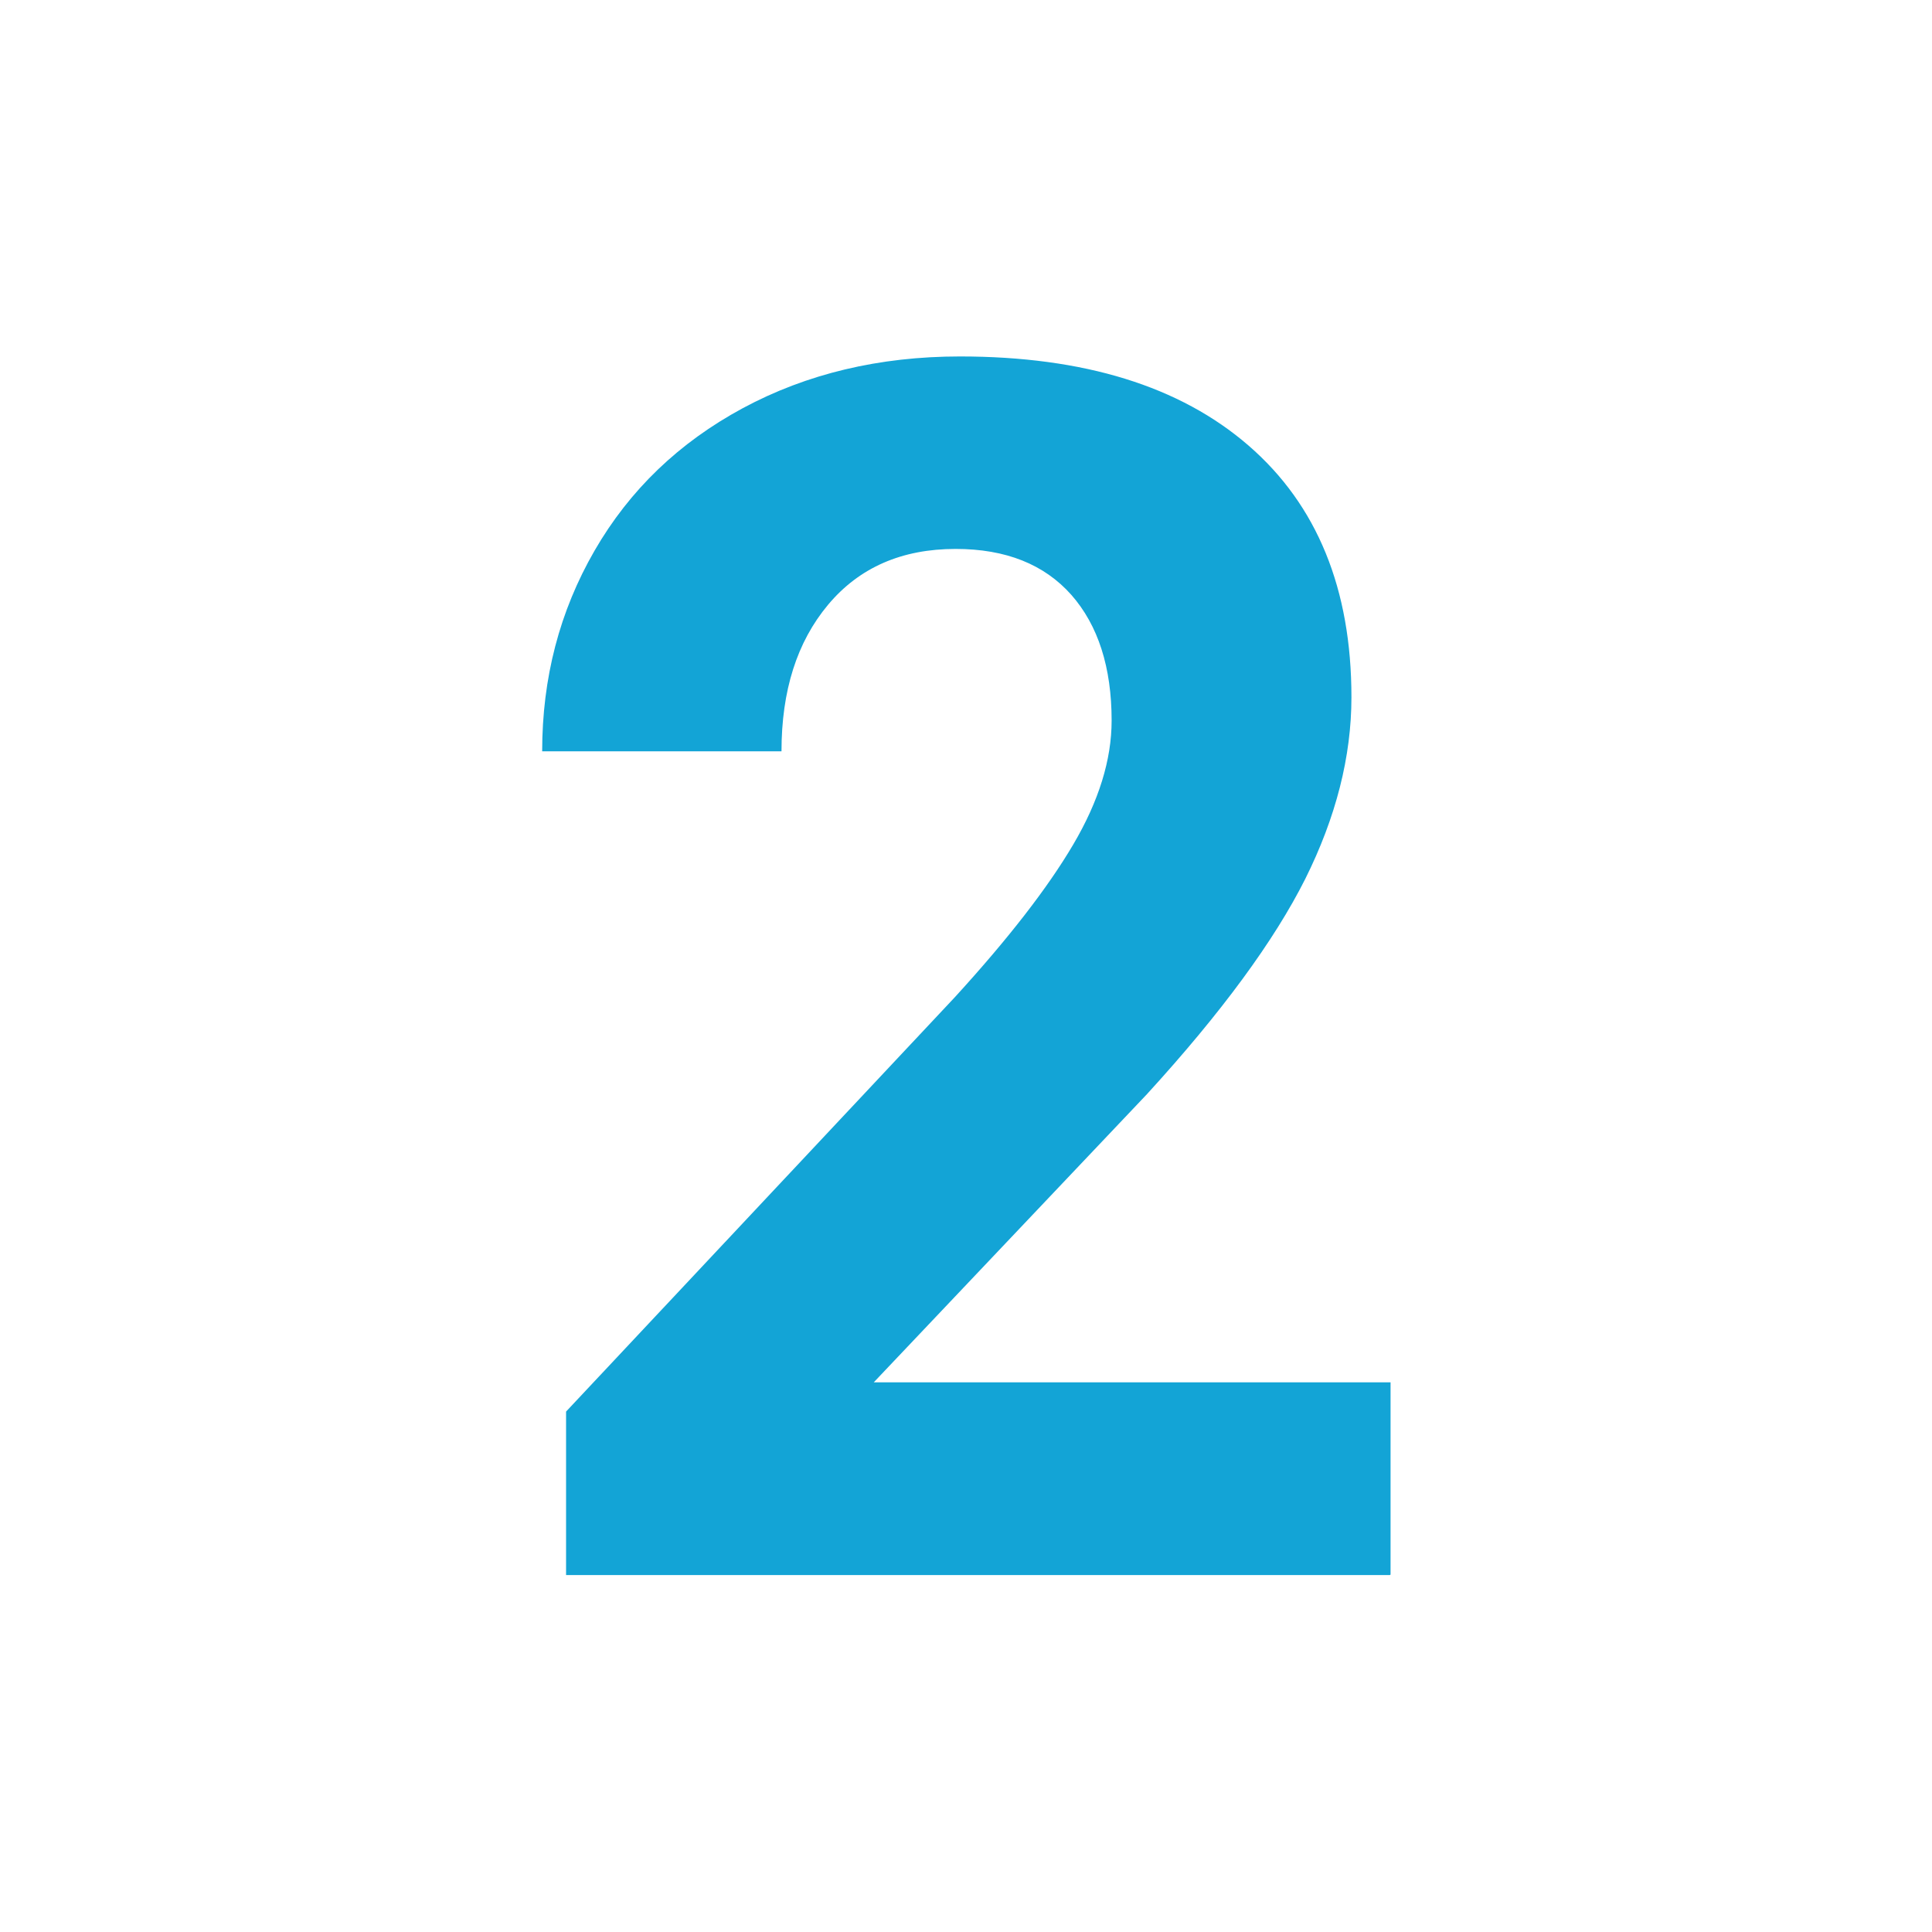 <?xml version="1.0" encoding="UTF-8"?><svg id="_コンテンツ" xmlns="http://www.w3.org/2000/svg" viewBox="0 0 80 80"><defs><style>.cls-1{fill:none;}.cls-2{fill:#13a4d6;}</style></defs><path class="cls-2" d="M57.55,65.22H23.44v-6.77l16.1-17.16c2.21-2.42,3.84-4.52,4.9-6.32,1.06-1.8,1.59-3.51,1.59-5.13,0-2.21-.56-3.95-1.67-5.21-1.12-1.26-2.71-1.9-4.79-1.9-2.23,0-3.99.77-5.28,2.31s-1.93,3.56-1.93,6.07h-9.91c0-3.03.72-5.8,2.17-8.31,1.45-2.51,3.49-4.47,6.14-5.9,2.64-1.42,5.64-2.14,8.99-2.14,5.13,0,9.11,1.23,11.95,3.69s4.26,5.94,4.26,10.42c0,2.46-.64,4.97-1.91,7.52-1.28,2.55-3.46,5.53-6.56,8.92l-11.31,11.93h21.4v7.96Z"/><rect class="cls-1" x="0" width="80" height="80"/></svg>